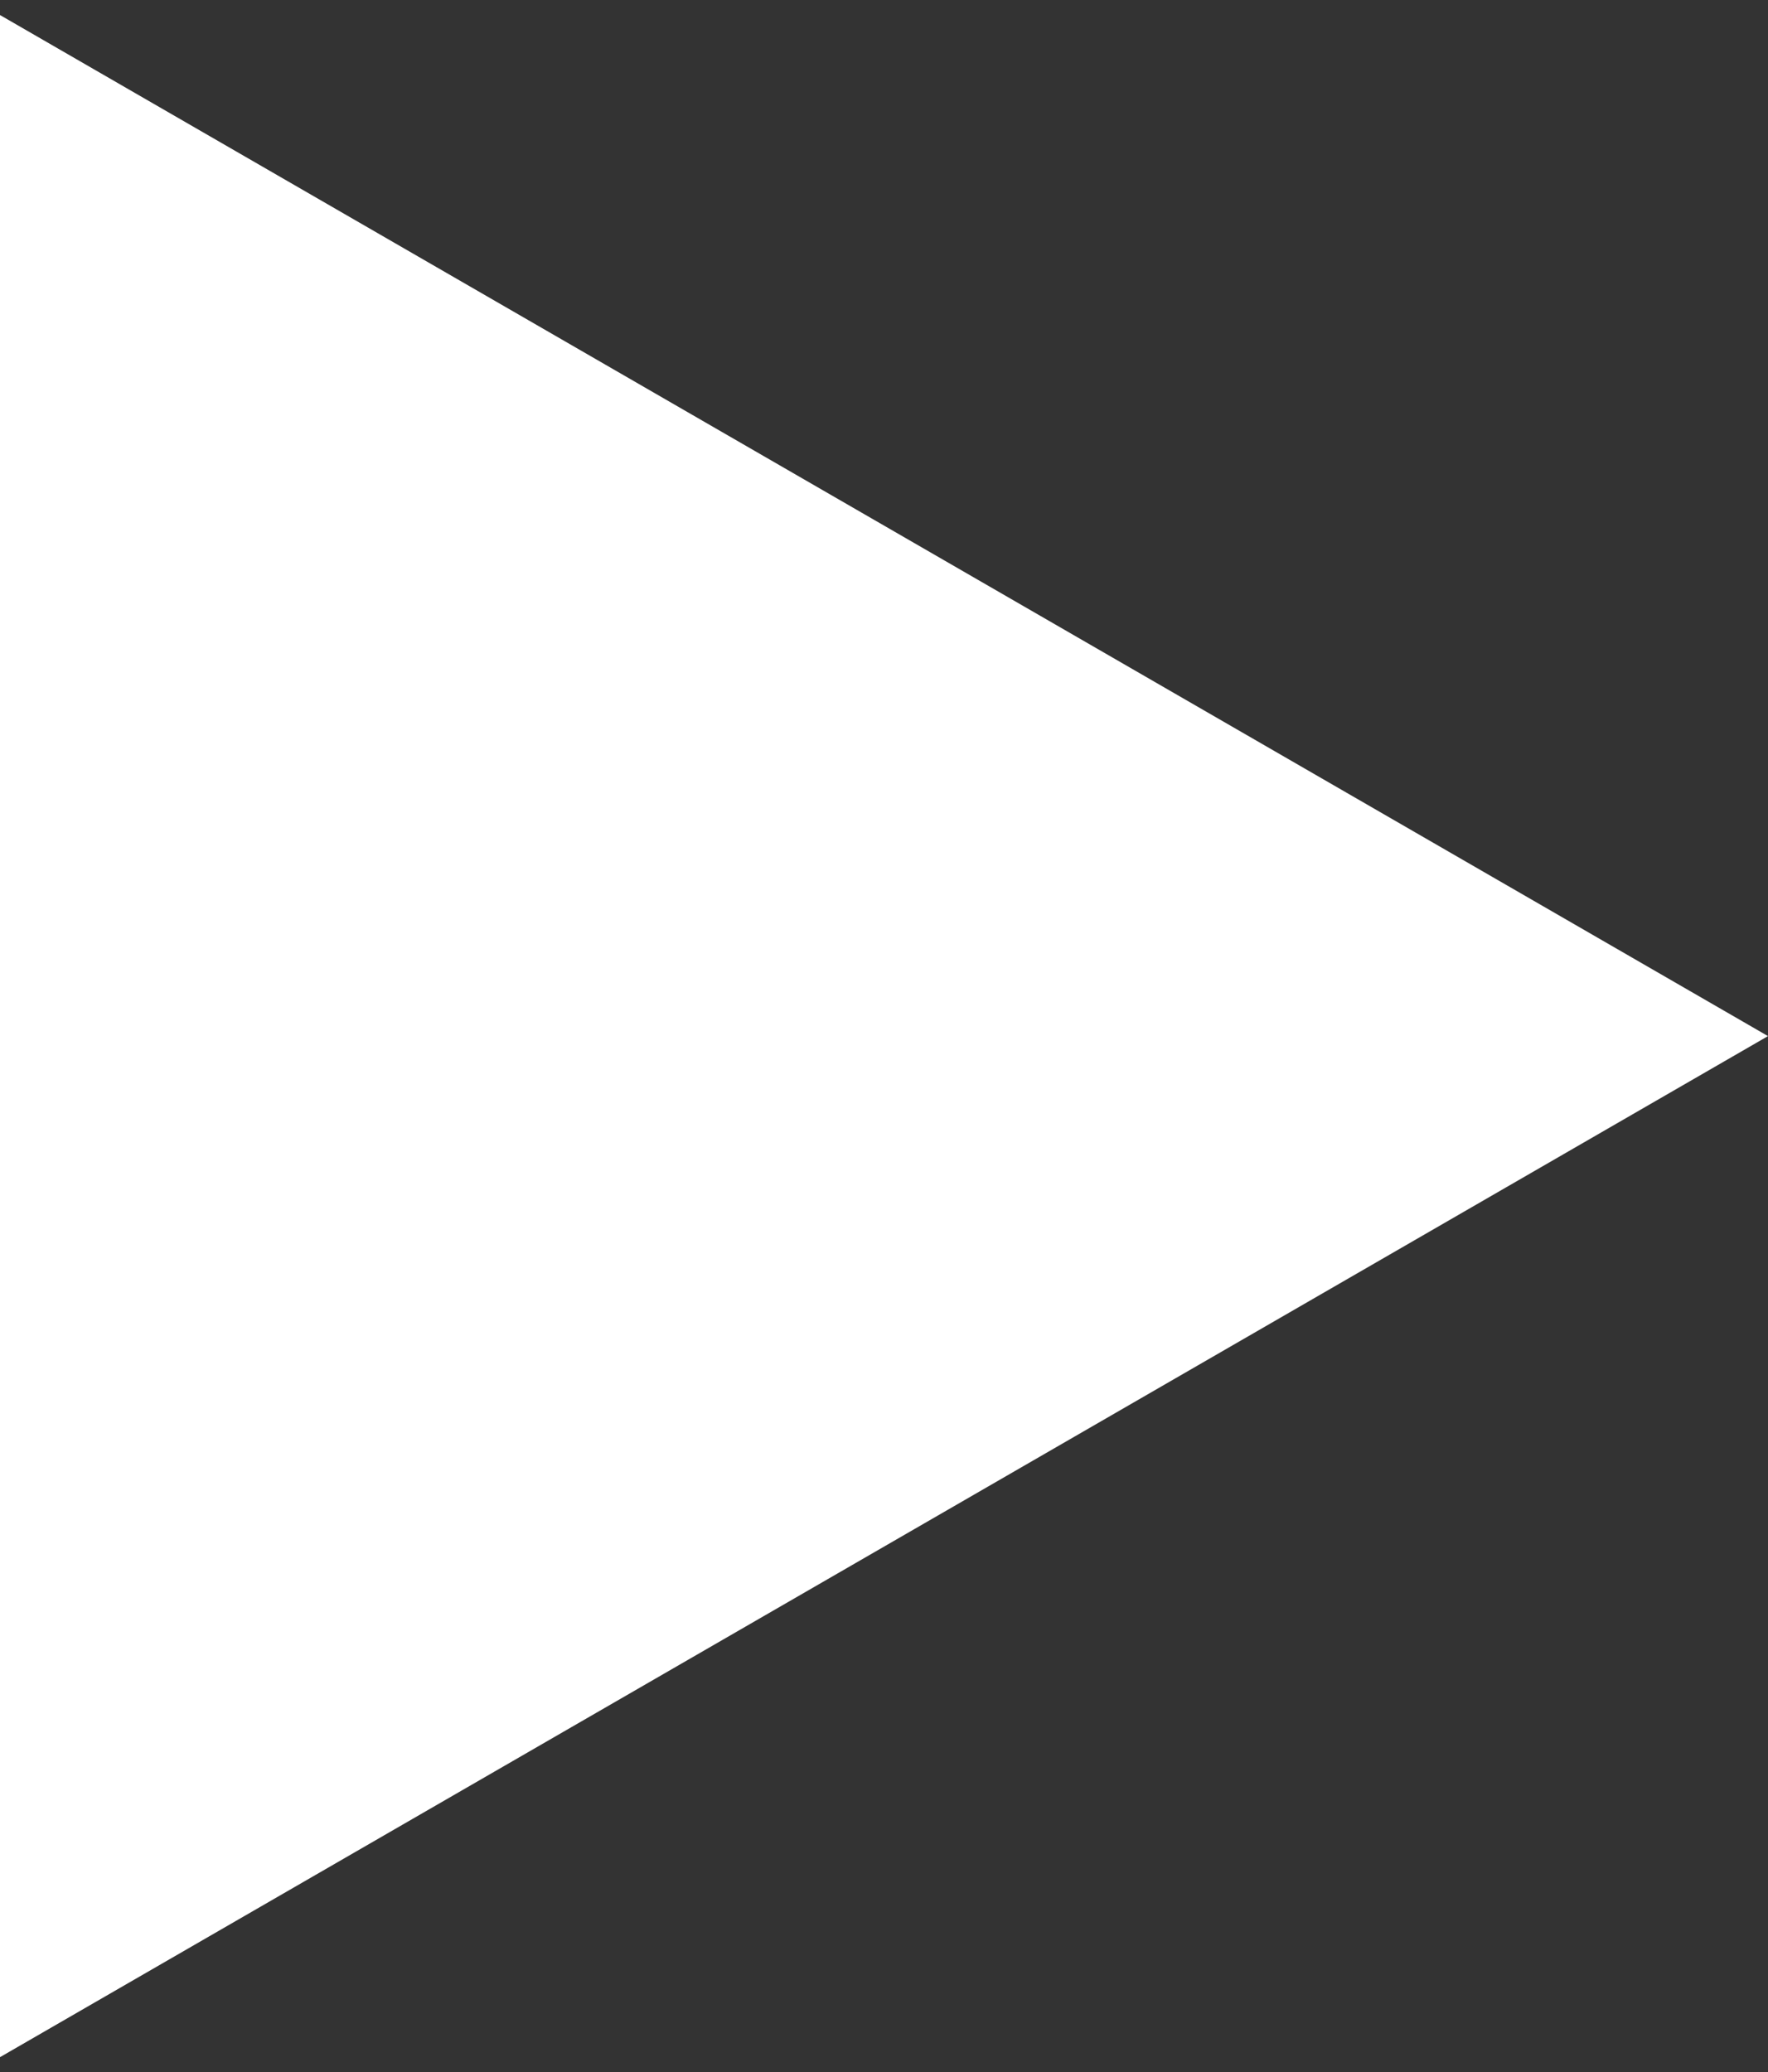 <svg width="99" height="116" viewBox="0 0 99 116" fill="none" xmlns="http://www.w3.org/2000/svg">
<rect x="0" y="0" width="99" height="116" fill="#333333" stroke="none"/>
<path d="M99 58L-5.38339e-06 115.158L-3.8651e-07 0.842L99 58Z" fill="white"/>
</svg>
